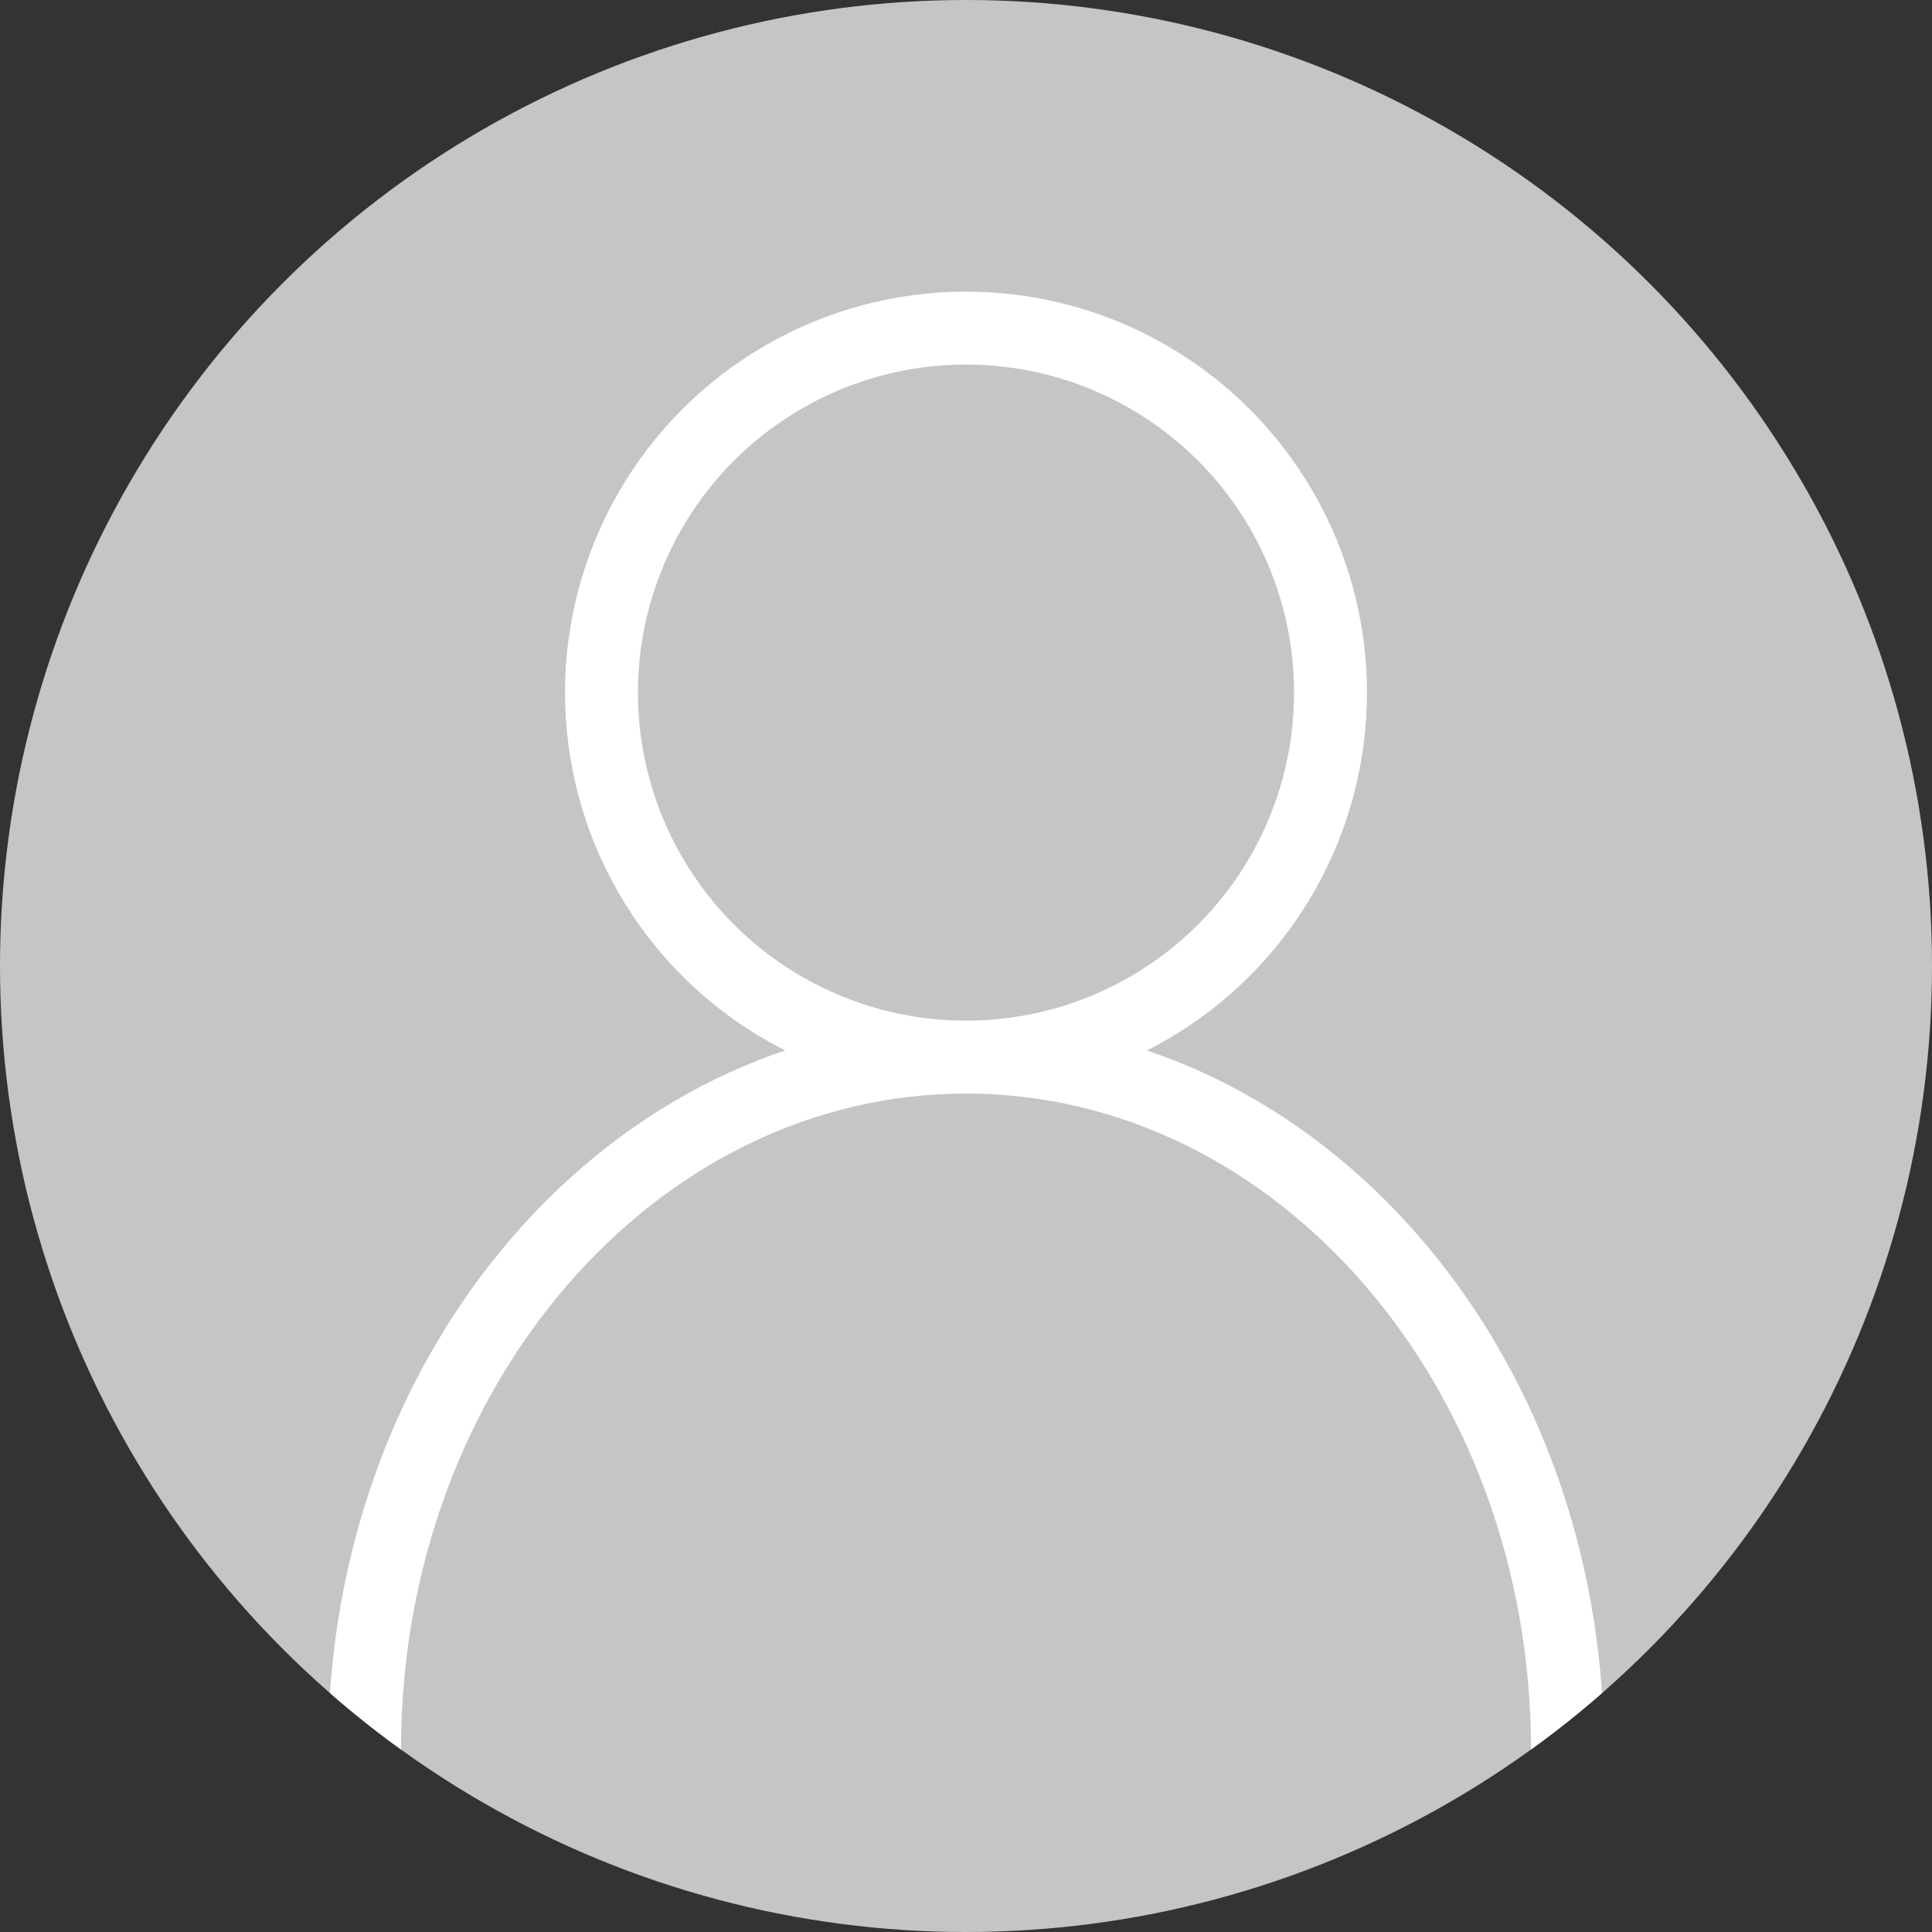 <?xml version="1.0" encoding="UTF-8"?><svg id="b" xmlns="http://www.w3.org/2000/svg" xmlns:xlink="http://www.w3.org/1999/xlink" viewBox="0 0 53 53"><rect x="0" y="0" width="53" height="53" fill="#333333" stroke="none"/><defs><style>.e,.f{fill:none;}.g{fill:#c5c5c5;}.f{stroke:#fff;stroke-miterlimit:10;stroke-width:2px;}.h{clip-path:url(#d);}</style><clipPath id="d"><circle class="e" cx="26.5" cy="26.5" r="26.5"/></clipPath></defs><g id="c"><g class="h"><circle class="g" cx="26.5" cy="26.5" r="26.5"/><circle class="f" cx="26.5" cy="19" r="10"/><path class="f" d="m10,48c0-10.49,7.39-19,16.5-19s16.5,8.51,16.5,19"/></g></g></svg>